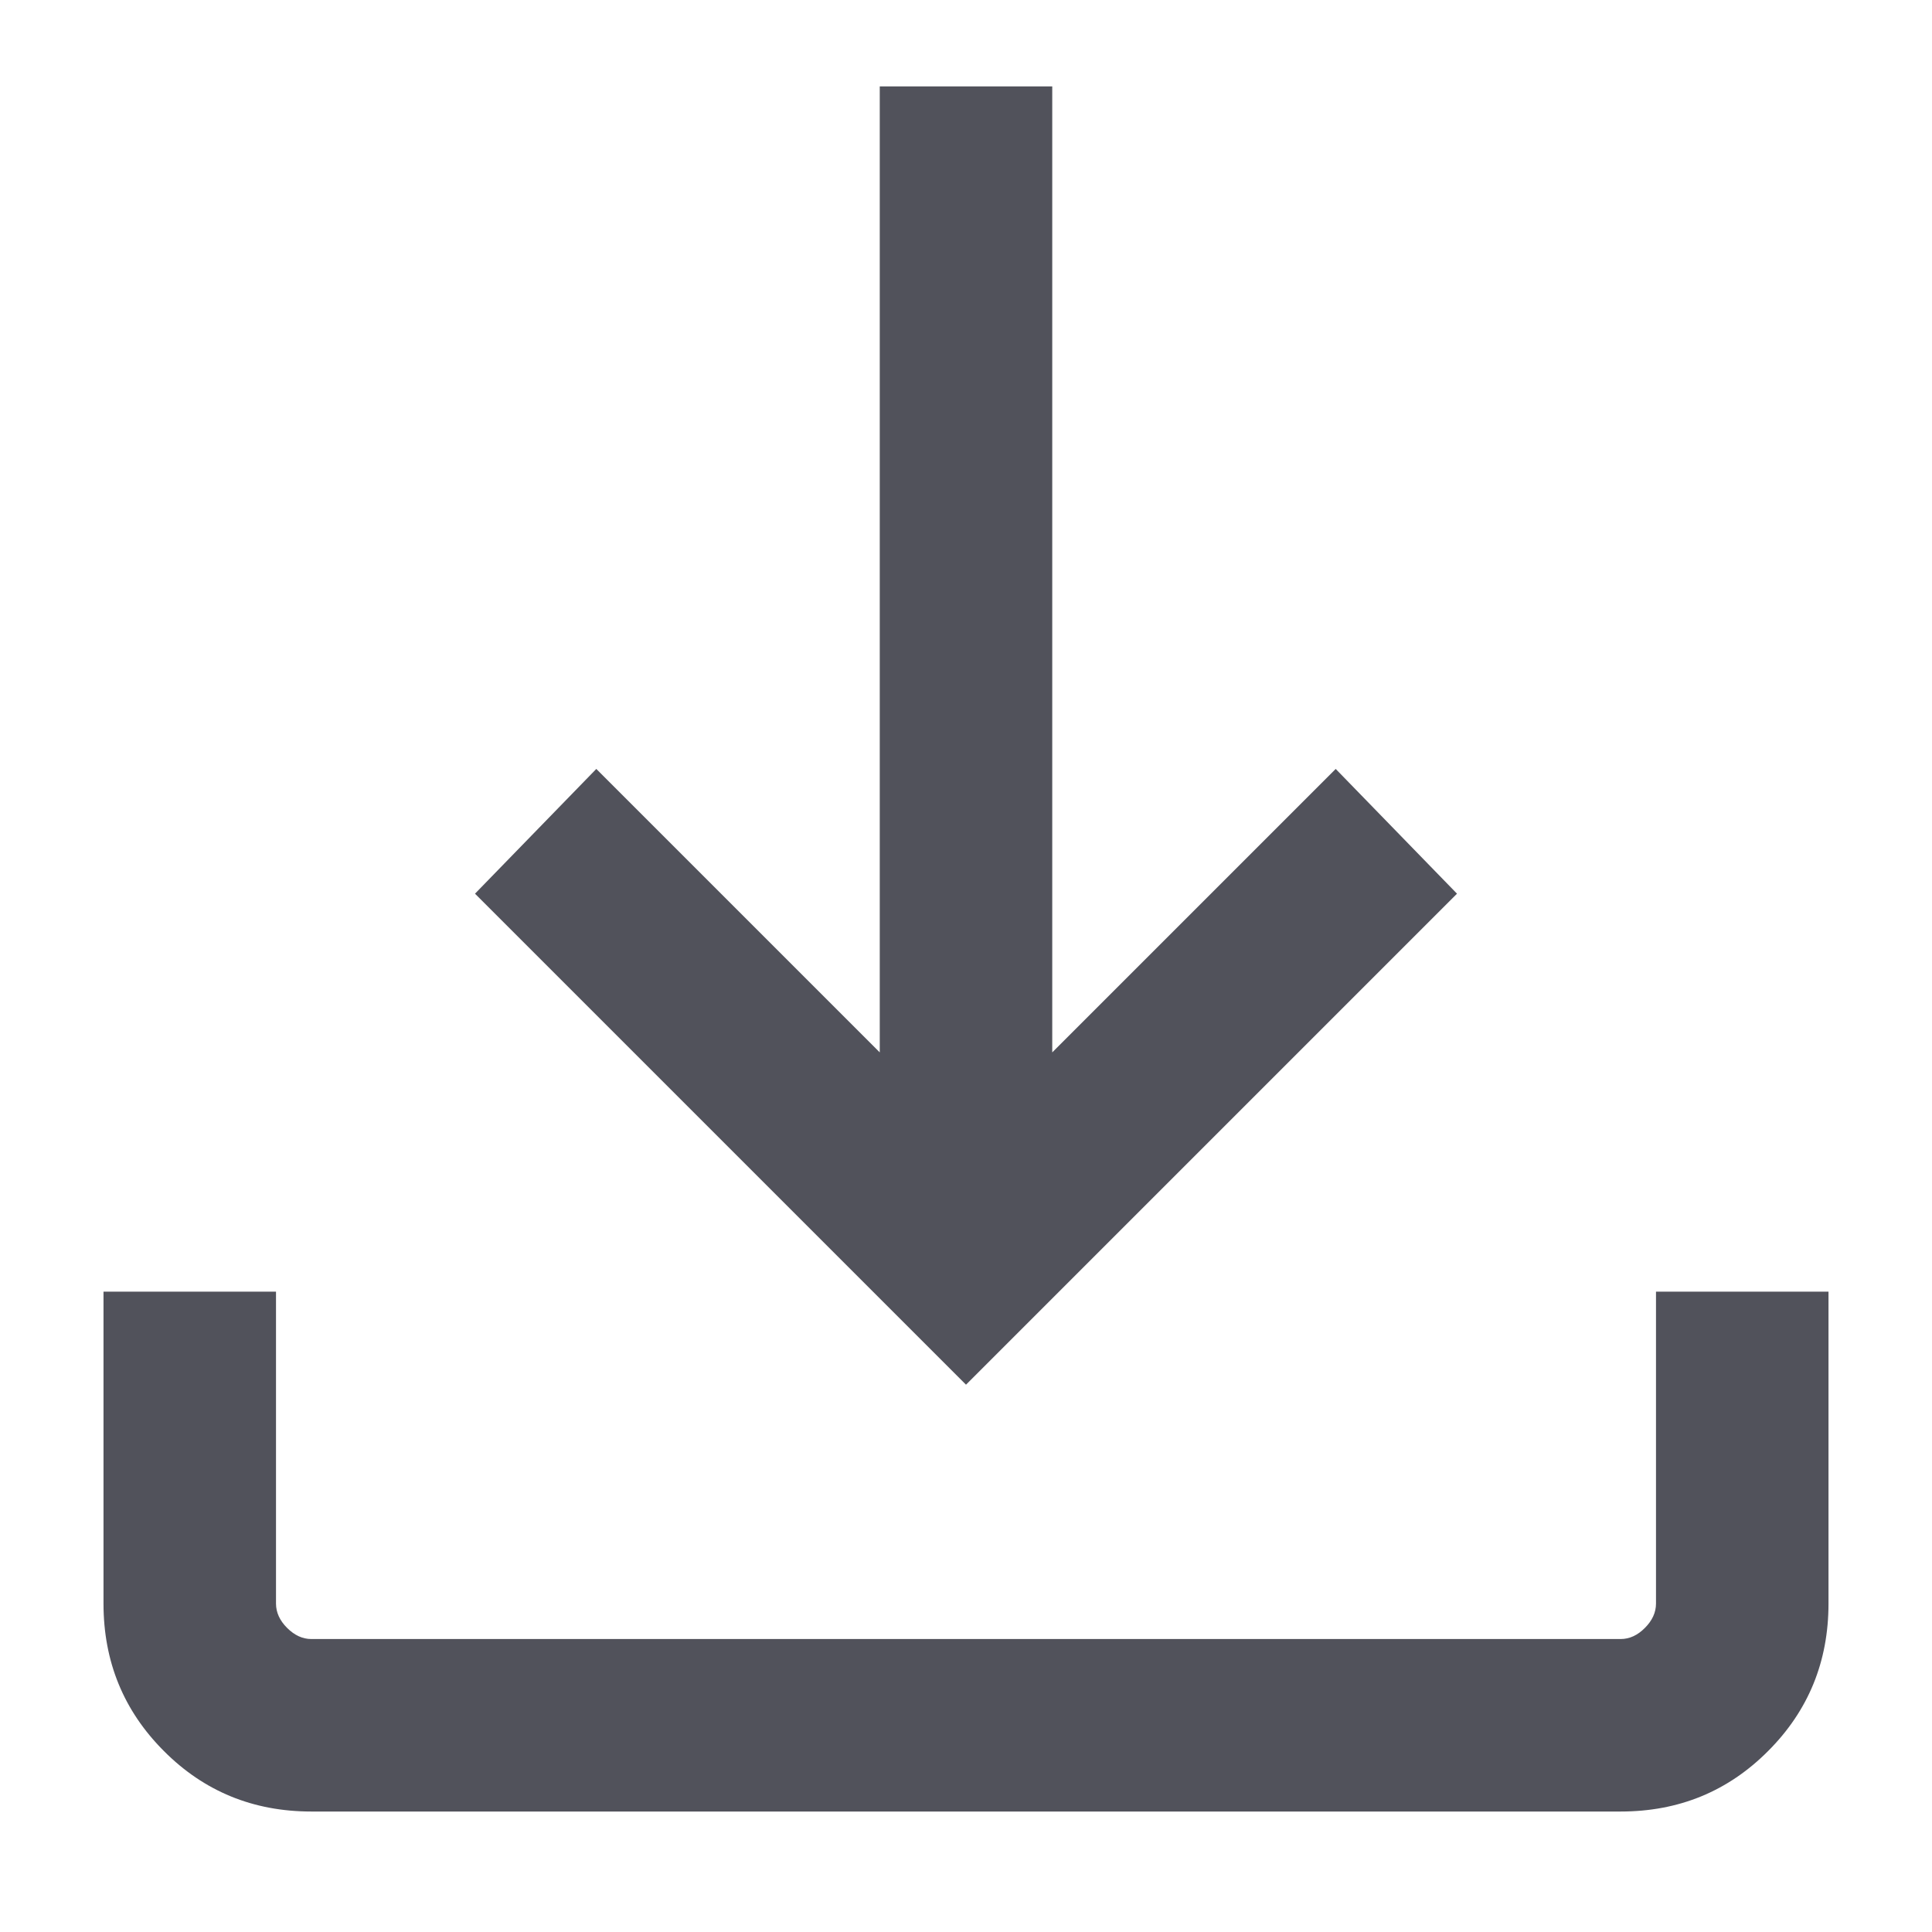 <svg width="14" height="14" viewBox="0 0 14 14" fill="none" xmlns="http://www.w3.org/2000/svg">
<g clip-path="url(#clip0_21_20)">
<path d="M7 10.034L3.442 6.476L4.321 5.572L6.375 7.626V0.626H7.625V7.626L9.679 5.572L10.558 6.476L7 10.034ZM2.256 13.127C1.835 13.127 1.479 12.981 1.188 12.689C0.896 12.397 0.75 12.041 0.75 11.62V9.36H2V11.62C2 11.684 2.027 11.743 2.08 11.796C2.134 11.85 2.192 11.877 2.256 11.877H11.744C11.808 11.877 11.867 11.85 11.92 11.796C11.973 11.743 12 11.684 12 11.62V9.36H13.25V11.62C13.25 12.041 13.104 12.397 12.812 12.689C12.521 12.981 12.165 13.127 11.744 13.127H2.256Z" fill="#51525B"/>
</g>
<defs>
<clipPath id="clip0_21_20">
<rect width="14" height="14" fill="white"/>
</clipPath>
</defs>
</svg>
